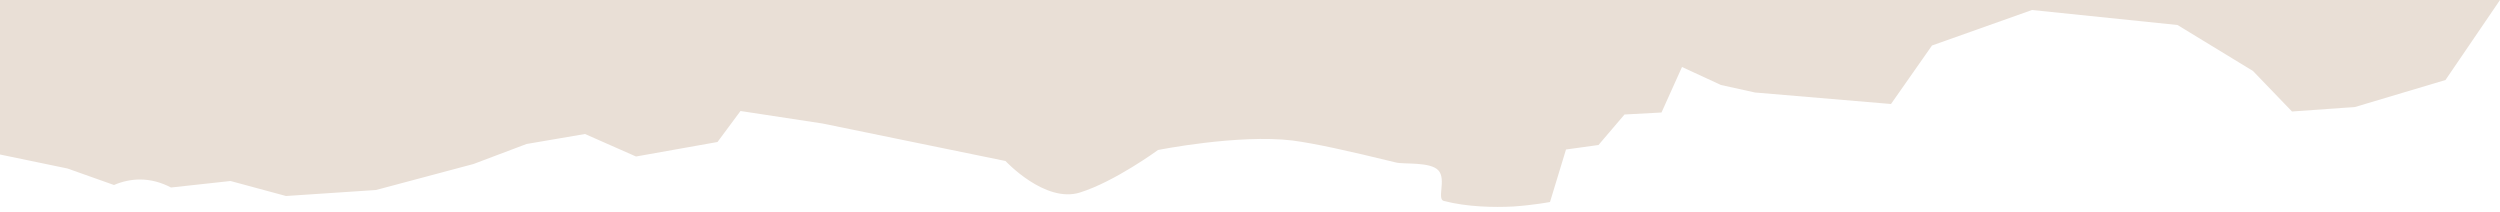 <?xml version="1.0" encoding="utf-8"?>
<!-- Generator: Adobe Illustrator 27.8.1, SVG Export Plug-In . SVG Version: 6.00 Build 0)  -->
<svg version="1.1" id="Layer_1" xmlns="http://www.w3.org/2000/svg" xmlns:xlink="http://www.w3.org/1999/xlink" x="0px" y="0px"
	 viewBox="0 0 500 42.4" style="enable-background:new 0 0 500 42.4;" xml:space="preserve">
<style type="text/css">
	.st0{fill:#E9DFD6;}
</style>
<path class="st0" d="M0,0v30.9l13.5,2.8l9.3,3.3c1.6-0.7,3.4-1.1,5.2-1.1c2.2,0,4.3,0.6,6.2,1.6l11.9-1.3l11.1,3L75.2,38l19.5-5.2
	l10.6-4l11.7-2l10.2,4.5l16.3-2.9l4.6-6.2l16.4,2.5l36.6,7.5c0,0,7.9,8.5,14.9,6.3s15.6-8.5,15.6-8.5s16-3.2,26.9-1.9
	c4.5,0.6,10.9,2,20.7,4.4c1.6,0.4,6.9-0.2,8.5,1.6c1.6,1.8-0.4,5.8,1.1,6.1c4.7,1.2,9.9,1.3,13.9,1.1c4.2-0.3,7.3-0.9,7.3-0.9
	l3.2-10.5l6.5-0.9l5.2-6.1l7.4-0.4l4.1-9.1l7.8,3.6l6.8,1.5l27.2,2.3l8.2-11.7L406.4,2l29.1,3l15.1,9.2l7.8,8.1l12.6-0.9l18.1-5.4
	L500,0H0z"/>
</svg>
